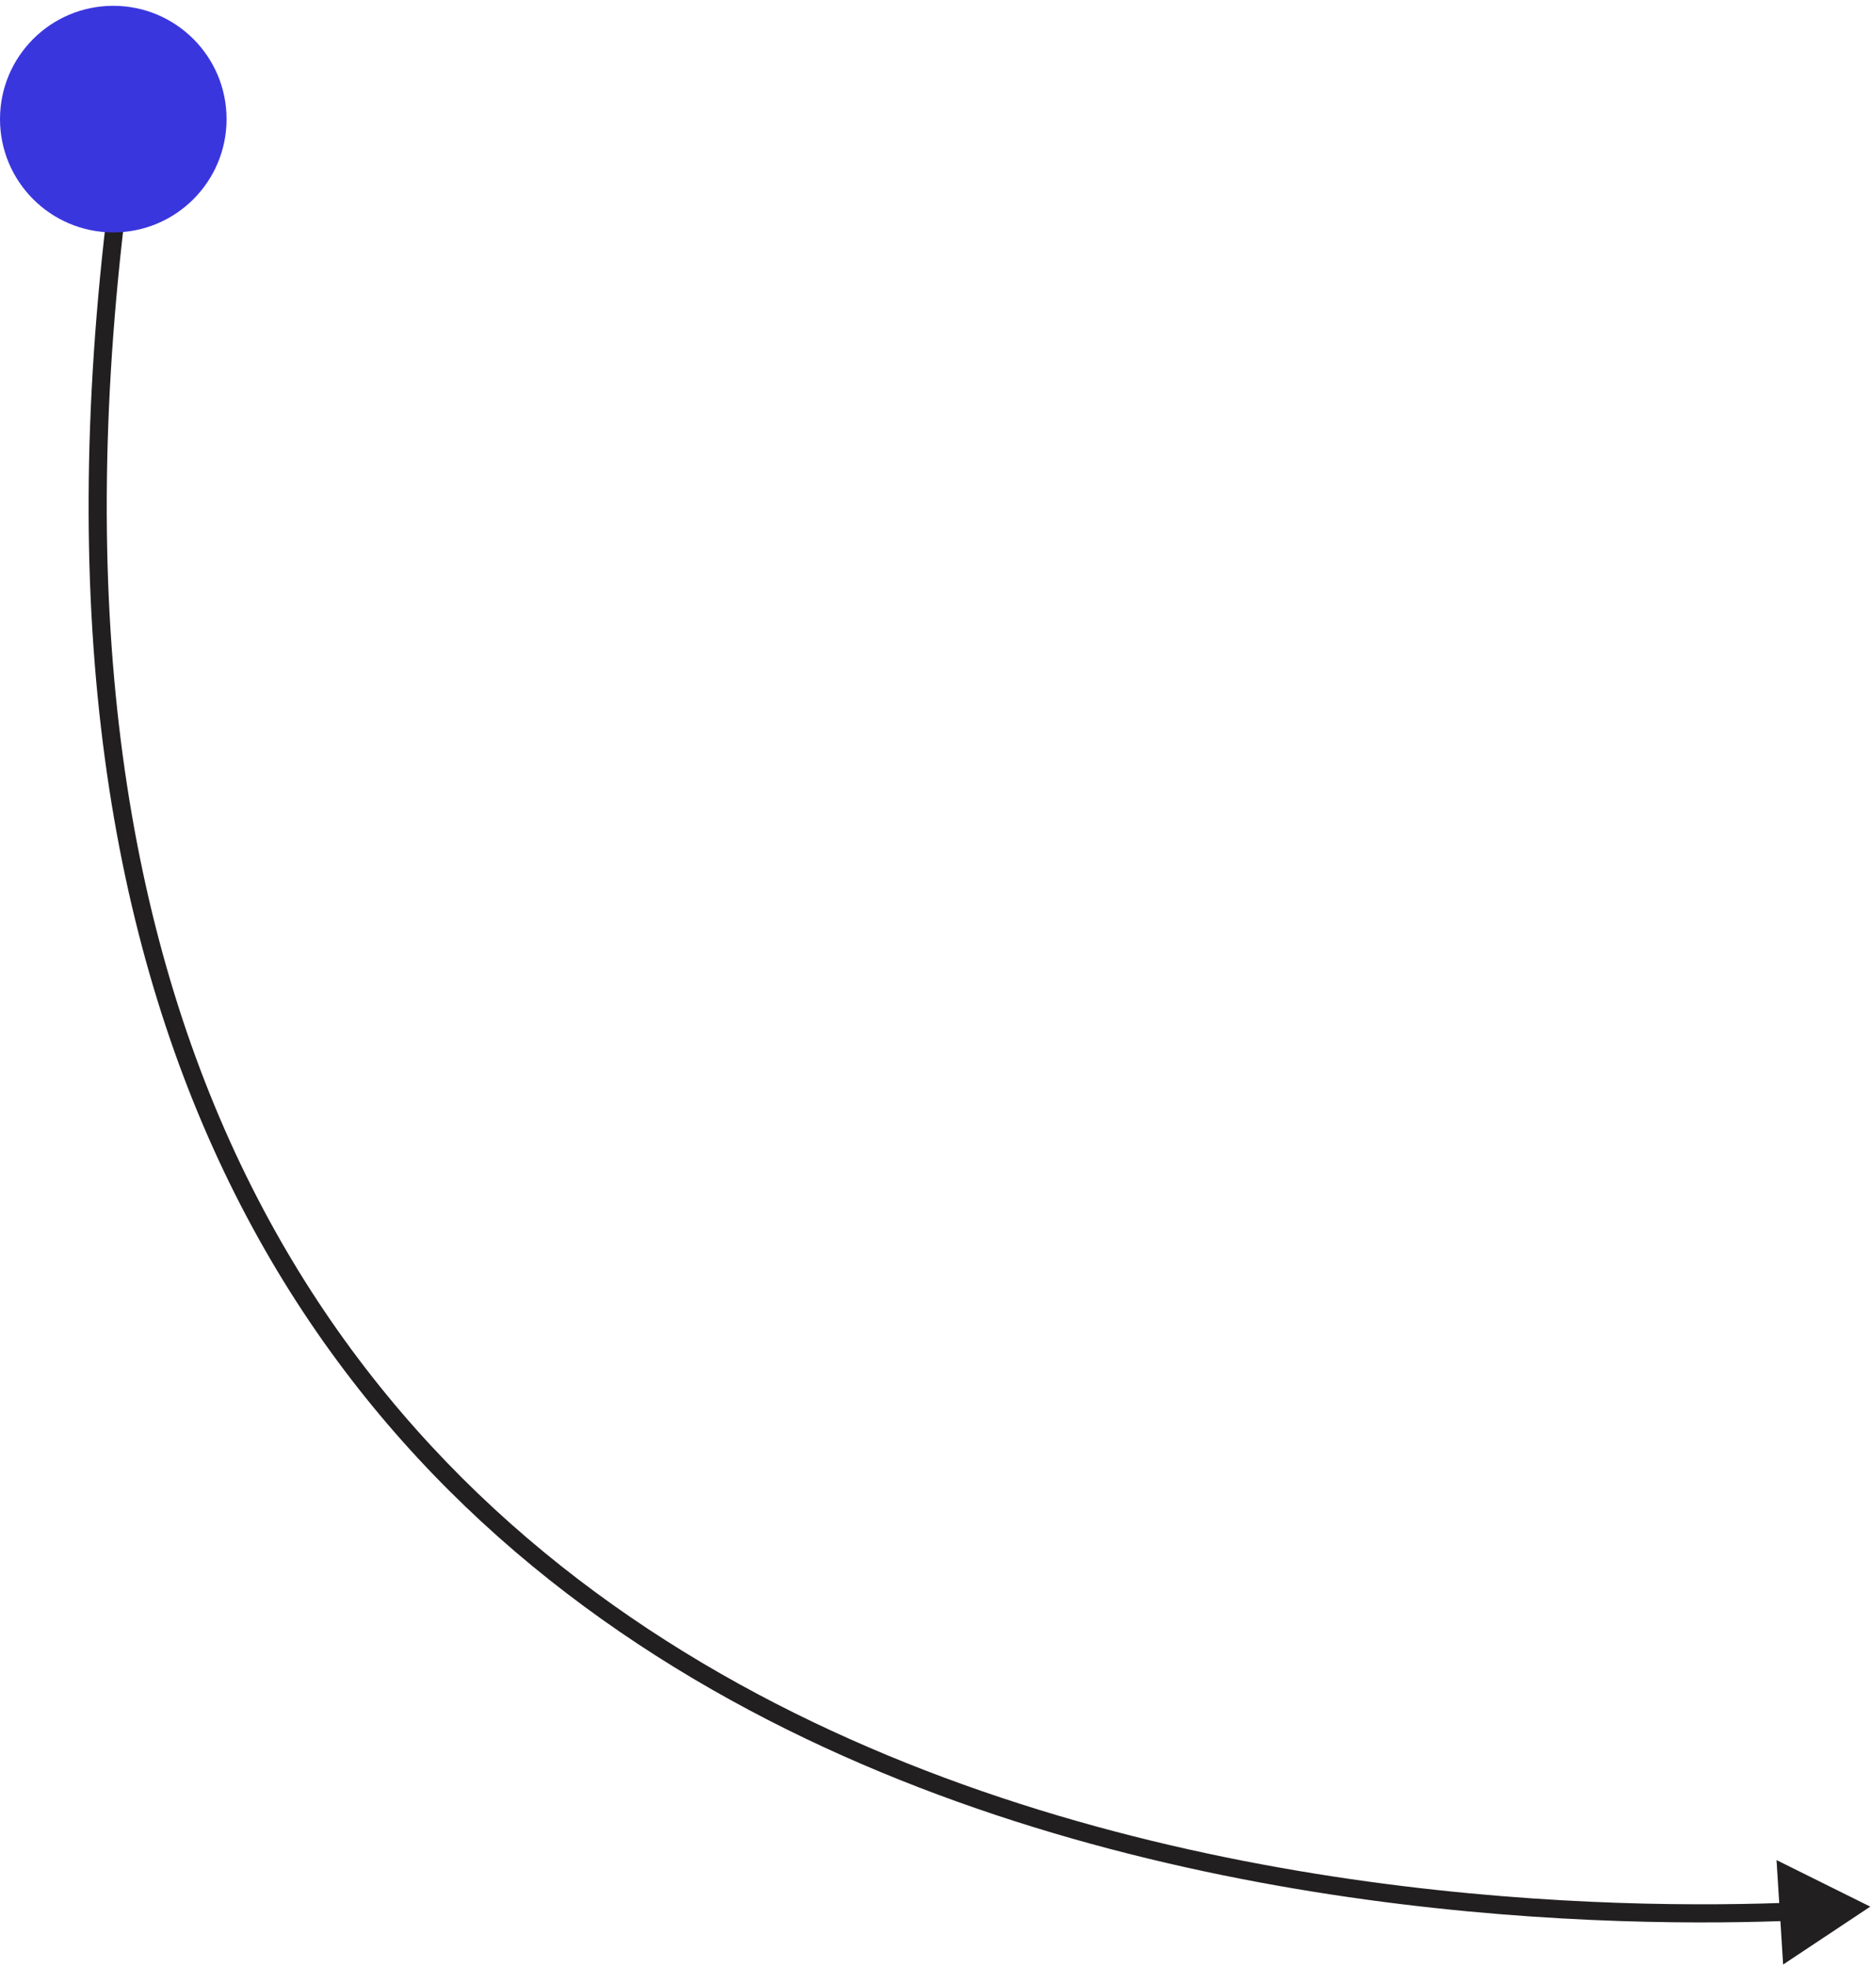 <svg width="207" height="217" viewBox="0 0 207 217" fill="none" xmlns="http://www.w3.org/2000/svg">
<path fill-rule="evenodd" clip-rule="evenodd" d="M13.16 23.013C13.174 23.011 13.188 23.008 13.202 23.005C13.182 23.01 13.167 23.012 13.16 23.013ZM13.158 21.041C13.051 21.023 12.938 21.022 12.825 21.042C12.805 21.045 12.73 21.058 12.64 21.091C12.599 21.107 12.497 21.147 12.387 21.231C12.289 21.305 12.041 21.524 11.997 21.917C11.995 21.937 11.993 21.957 11.992 21.977C6.175 68.493 12.236 103.781 25.323 130.513C38.419 157.262 58.509 175.36 80.593 187.551C124.036 211.532 175.254 212.684 196.45 211.957L196.751 216.747L206.369 210.358L196.027 205.223L196.324 209.96C175.199 210.679 124.481 209.493 81.559 185.8C59.769 173.771 40.004 155.951 27.119 129.633C14.233 103.312 8.19 68.41 13.986 22.153L14.111 21.154L13.158 21.041Z" fill="#221F20"/>
<circle cx="12.5" cy="13.141" r="12.5" fill="#3A36DE"/>
</svg>
